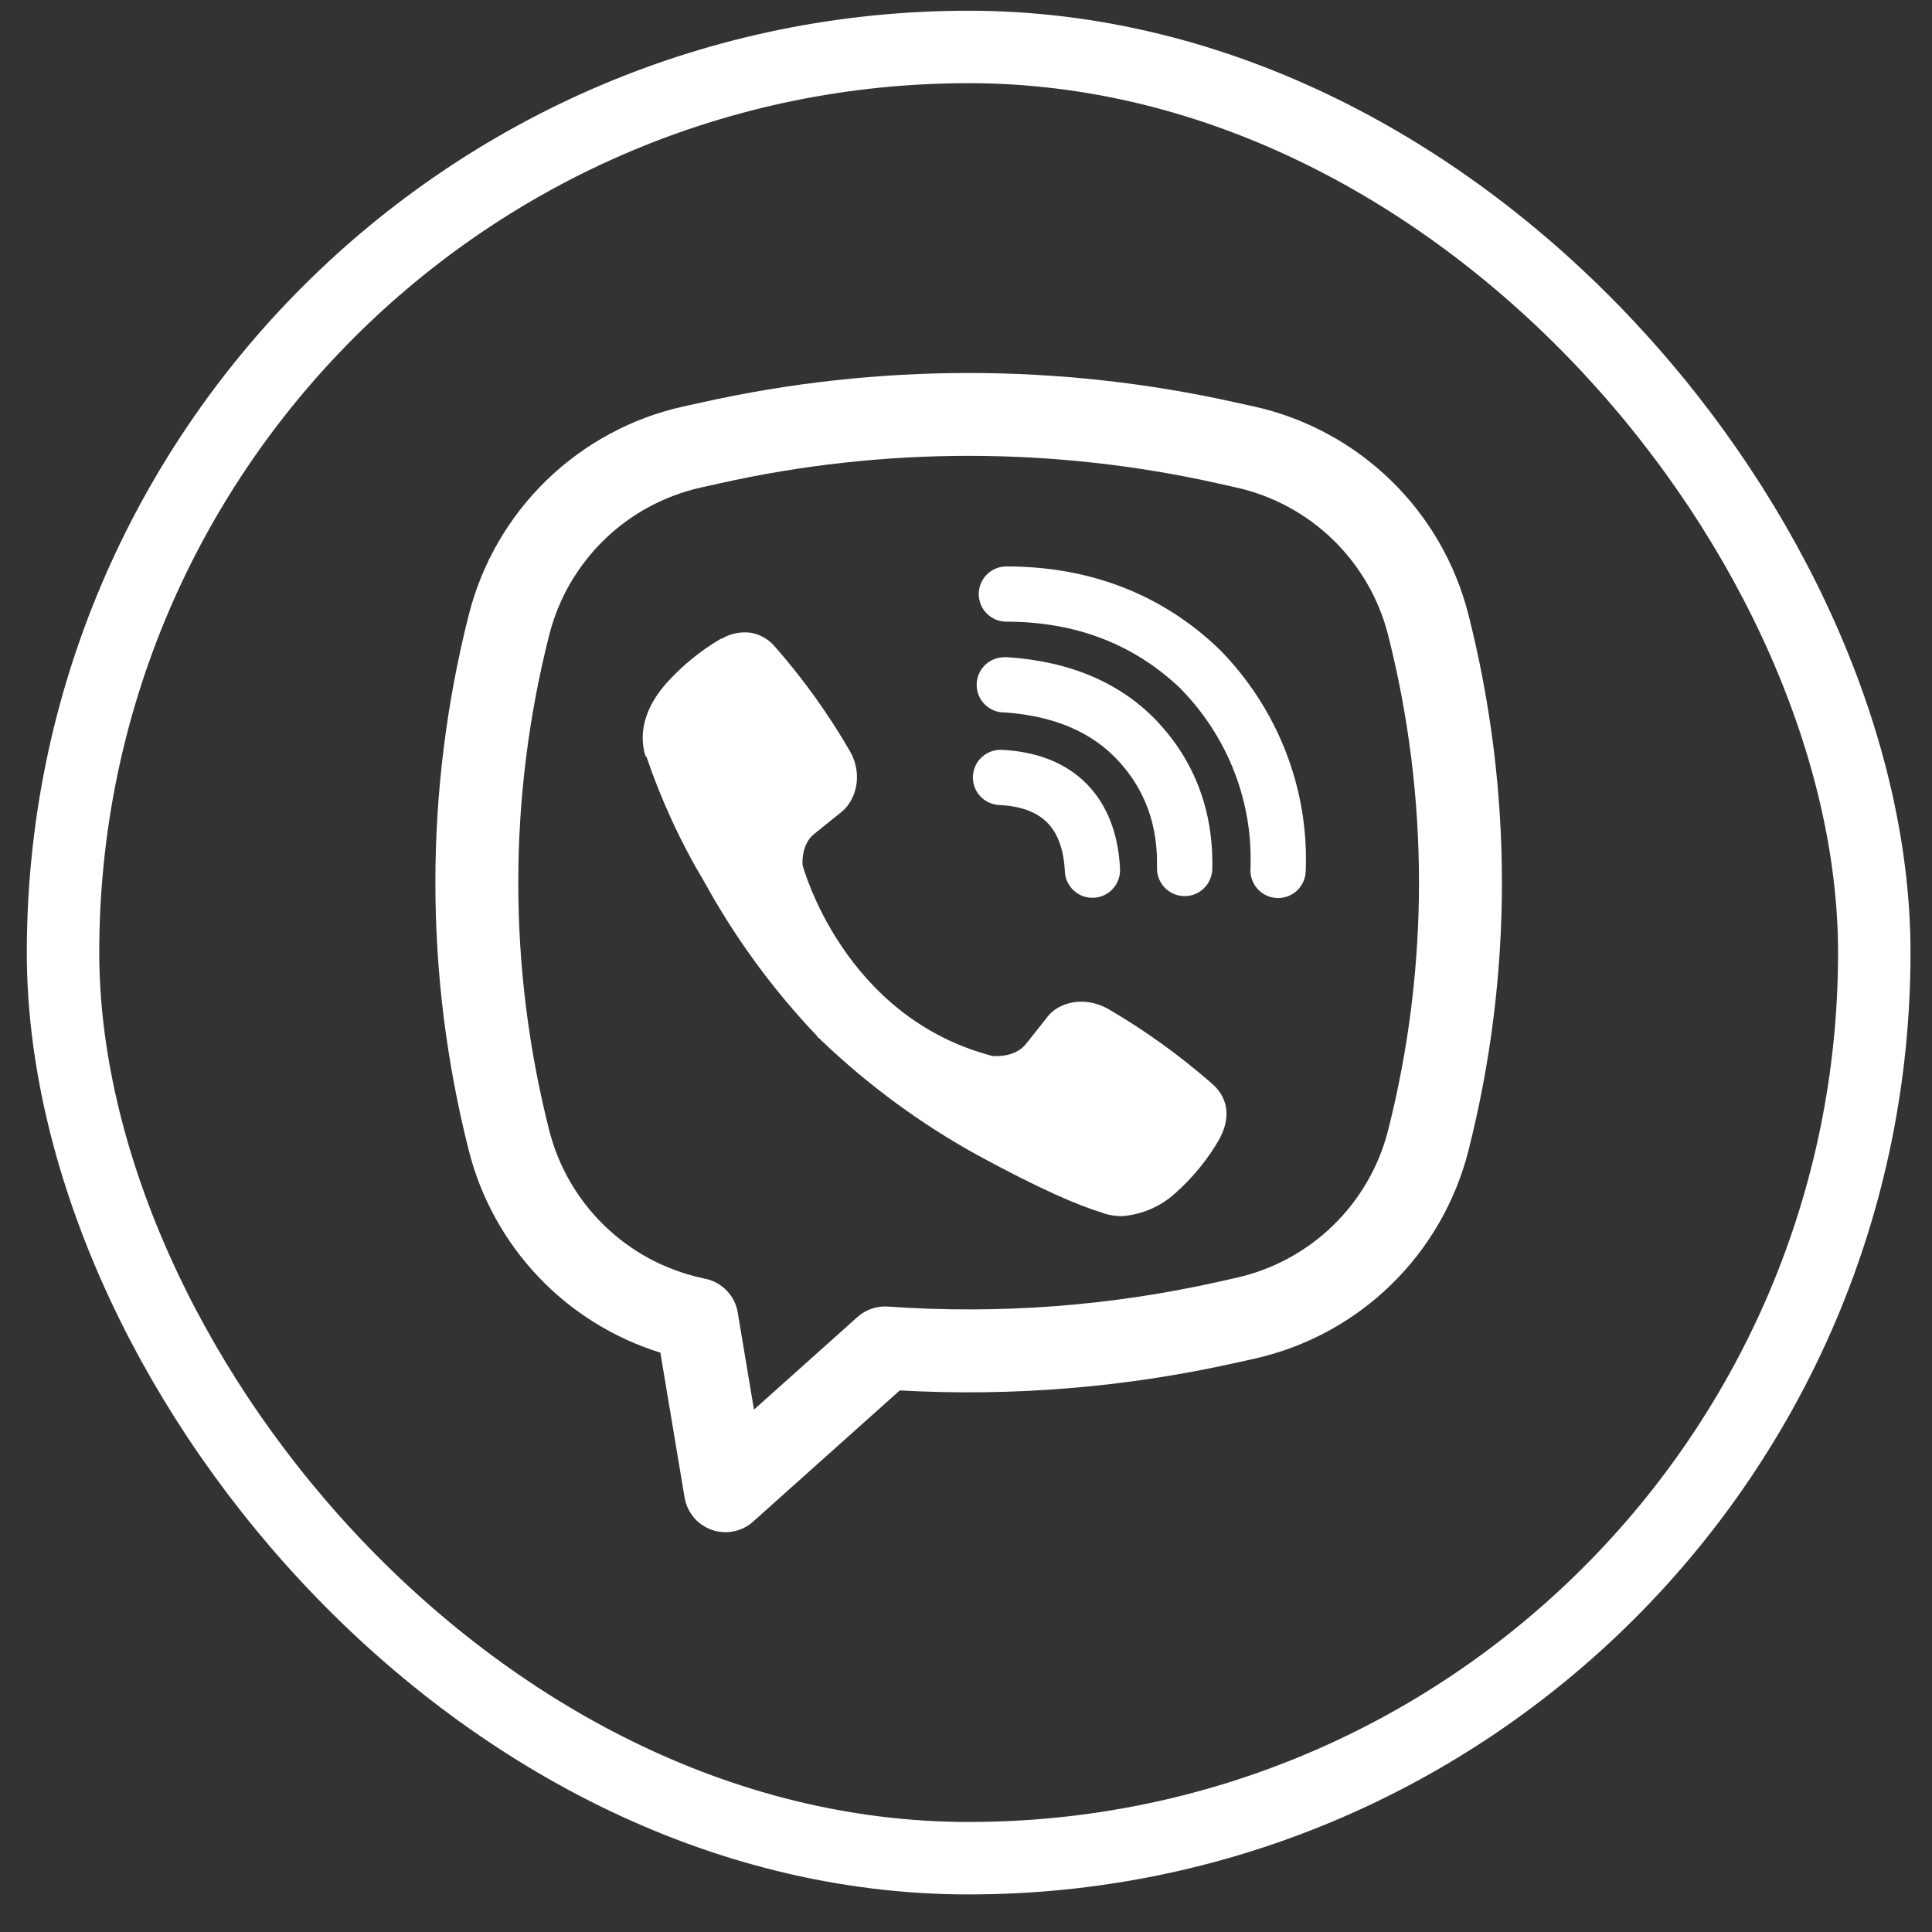 <svg width="40" height="40" viewBox="0 0 40 40" fill="none" xmlns="http://www.w3.org/2000/svg">
<rect x="0" y="0" width="40" height="40" fill="#333333" stroke="none"/>
<path d="M15.555 13.102C15.342 13.072 15.126 13.114 14.941 13.224H14.925C14.495 13.476 14.109 13.793 13.779 14.165C13.504 14.482 13.356 14.803 13.317 15.112C13.294 15.295 13.31 15.48 13.364 15.655L13.384 15.667C13.693 16.574 14.096 17.447 14.588 18.269C15.223 19.423 16.003 20.49 16.911 21.444L16.938 21.483L16.982 21.515L17.008 21.546L17.04 21.574C17.998 22.484 19.067 23.269 20.224 23.908C21.545 24.628 22.348 24.968 22.829 25.11V25.116C22.97 25.16 23.098 25.179 23.227 25.179C23.638 25.149 24.026 24.982 24.331 24.706C24.702 24.376 25.017 23.988 25.262 23.557V23.549C25.492 23.114 25.414 22.704 25.082 22.426C24.416 21.844 23.695 21.326 22.93 20.881C22.417 20.603 21.897 20.771 21.686 21.053L21.236 21.621C21.005 21.902 20.586 21.863 20.586 21.863L20.575 21.87C17.45 21.073 16.616 17.909 16.616 17.909C16.616 17.909 16.577 17.478 16.866 17.259L17.429 16.805C17.699 16.586 17.887 16.066 17.598 15.554C17.155 14.788 16.639 14.067 16.056 13.402C15.929 13.246 15.751 13.139 15.553 13.101L15.555 13.102ZM20.836 11.727C20.684 11.727 20.539 11.787 20.431 11.895C20.324 12.002 20.264 12.148 20.264 12.299C20.264 12.451 20.324 12.597 20.431 12.704C20.539 12.811 20.684 12.871 20.836 12.871C22.282 12.871 23.484 13.344 24.435 14.25C24.923 14.746 25.304 15.333 25.554 15.976C25.804 16.62 25.919 17.308 25.889 17.997C25.883 18.148 25.937 18.296 26.04 18.408C26.142 18.52 26.285 18.586 26.437 18.593C26.589 18.599 26.737 18.545 26.849 18.442C26.96 18.339 27.027 18.196 27.033 18.045C27.069 17.197 26.928 16.352 26.62 15.562C26.311 14.768 25.842 14.046 25.242 13.44L25.231 13.429C24.051 12.302 22.559 11.727 20.836 11.727Z" fill="white"/>
<path d="M20.793 13.607C20.641 13.607 20.496 13.667 20.388 13.775C20.281 13.882 20.221 14.027 20.221 14.179C20.221 14.331 20.281 14.476 20.388 14.584C20.496 14.691 20.641 14.751 20.793 14.751H20.812C21.856 14.826 22.616 15.174 23.148 15.745C23.694 16.333 23.976 17.064 23.954 17.968C23.951 18.12 24.008 18.267 24.113 18.376C24.218 18.486 24.362 18.55 24.514 18.553C24.665 18.557 24.812 18.5 24.922 18.395C25.032 18.29 25.095 18.146 25.099 17.994C25.126 16.808 24.744 15.784 23.986 14.966V14.964C23.212 14.133 22.149 13.694 20.869 13.608L20.85 13.606L20.793 13.607Z" fill="white"/>
<path d="M20.765 15.526C20.688 15.519 20.611 15.528 20.538 15.552C20.465 15.576 20.398 15.614 20.34 15.664C20.281 15.715 20.234 15.776 20.201 15.845C20.167 15.914 20.147 15.989 20.143 16.066C20.139 16.143 20.151 16.22 20.177 16.292C20.203 16.364 20.244 16.43 20.297 16.487C20.349 16.543 20.412 16.588 20.483 16.619C20.553 16.65 20.629 16.667 20.706 16.668C21.184 16.693 21.489 16.837 21.682 17.031C21.875 17.225 22.019 17.538 22.046 18.026C22.047 18.103 22.064 18.179 22.095 18.249C22.126 18.319 22.172 18.382 22.228 18.435C22.284 18.487 22.35 18.527 22.422 18.554C22.494 18.58 22.571 18.591 22.648 18.587C22.724 18.583 22.8 18.564 22.869 18.53C22.938 18.496 22.999 18.449 23.049 18.391C23.1 18.333 23.138 18.265 23.162 18.192C23.185 18.119 23.194 18.042 23.188 17.966C23.151 17.279 22.936 16.673 22.495 16.226C22.052 15.78 21.449 15.563 20.765 15.526Z" fill="white"/>
<path fill-rule="evenodd" clip-rule="evenodd" d="M14.525 8.333C18.167 7.519 21.943 7.519 25.584 8.333L25.972 8.418C27.036 8.656 28.014 9.185 28.796 9.945C29.578 10.705 30.134 11.667 30.402 12.724C31.327 16.367 31.327 20.182 30.402 23.824C30.134 24.881 29.578 25.843 28.796 26.604C28.014 27.364 27.036 27.892 25.972 28.13L25.583 28.216C23.302 28.726 20.962 28.918 18.629 28.787L15.593 31.503C15.479 31.606 15.339 31.676 15.188 31.706C15.037 31.736 14.882 31.725 14.736 31.674C14.592 31.623 14.463 31.534 14.364 31.417C14.265 31.299 14.2 31.157 14.174 31.006L13.672 28.005C12.709 27.706 11.838 27.164 11.144 26.432C10.45 25.7 9.955 24.802 9.707 23.824C8.783 20.182 8.783 16.366 9.707 12.724C9.975 11.667 10.531 10.705 11.313 9.945C12.096 9.185 13.073 8.656 14.138 8.418L14.525 8.333ZM25.21 10.007C21.815 9.248 18.294 9.248 14.9 10.007L14.511 10.094C13.756 10.263 13.063 10.637 12.509 11.176C11.955 11.715 11.561 12.397 11.371 13.147C10.517 16.512 10.517 20.037 11.371 23.402C11.561 24.151 11.955 24.833 12.51 25.372C13.064 25.911 13.757 26.286 14.512 26.455L14.615 26.478C14.781 26.515 14.933 26.601 15.05 26.725C15.168 26.849 15.246 27.005 15.274 27.173L15.61 29.185L17.752 27.268C17.838 27.192 17.938 27.133 18.047 27.095C18.155 27.058 18.27 27.043 18.385 27.051C20.673 27.213 22.972 27.042 25.21 26.542L25.598 26.455C26.352 26.286 27.045 25.911 27.6 25.372C28.154 24.833 28.549 24.151 28.739 23.402C29.592 20.038 29.592 16.512 28.739 13.147C28.549 12.397 28.154 11.715 27.6 11.176C27.045 10.637 26.352 10.262 25.598 10.094L25.21 10.007Z" fill="white"/>
<rect x="1.305" y="0.972" width="37.5" height="37.5" rx="18.75" stroke="white" stroke-width="1.5"/>
</svg>
